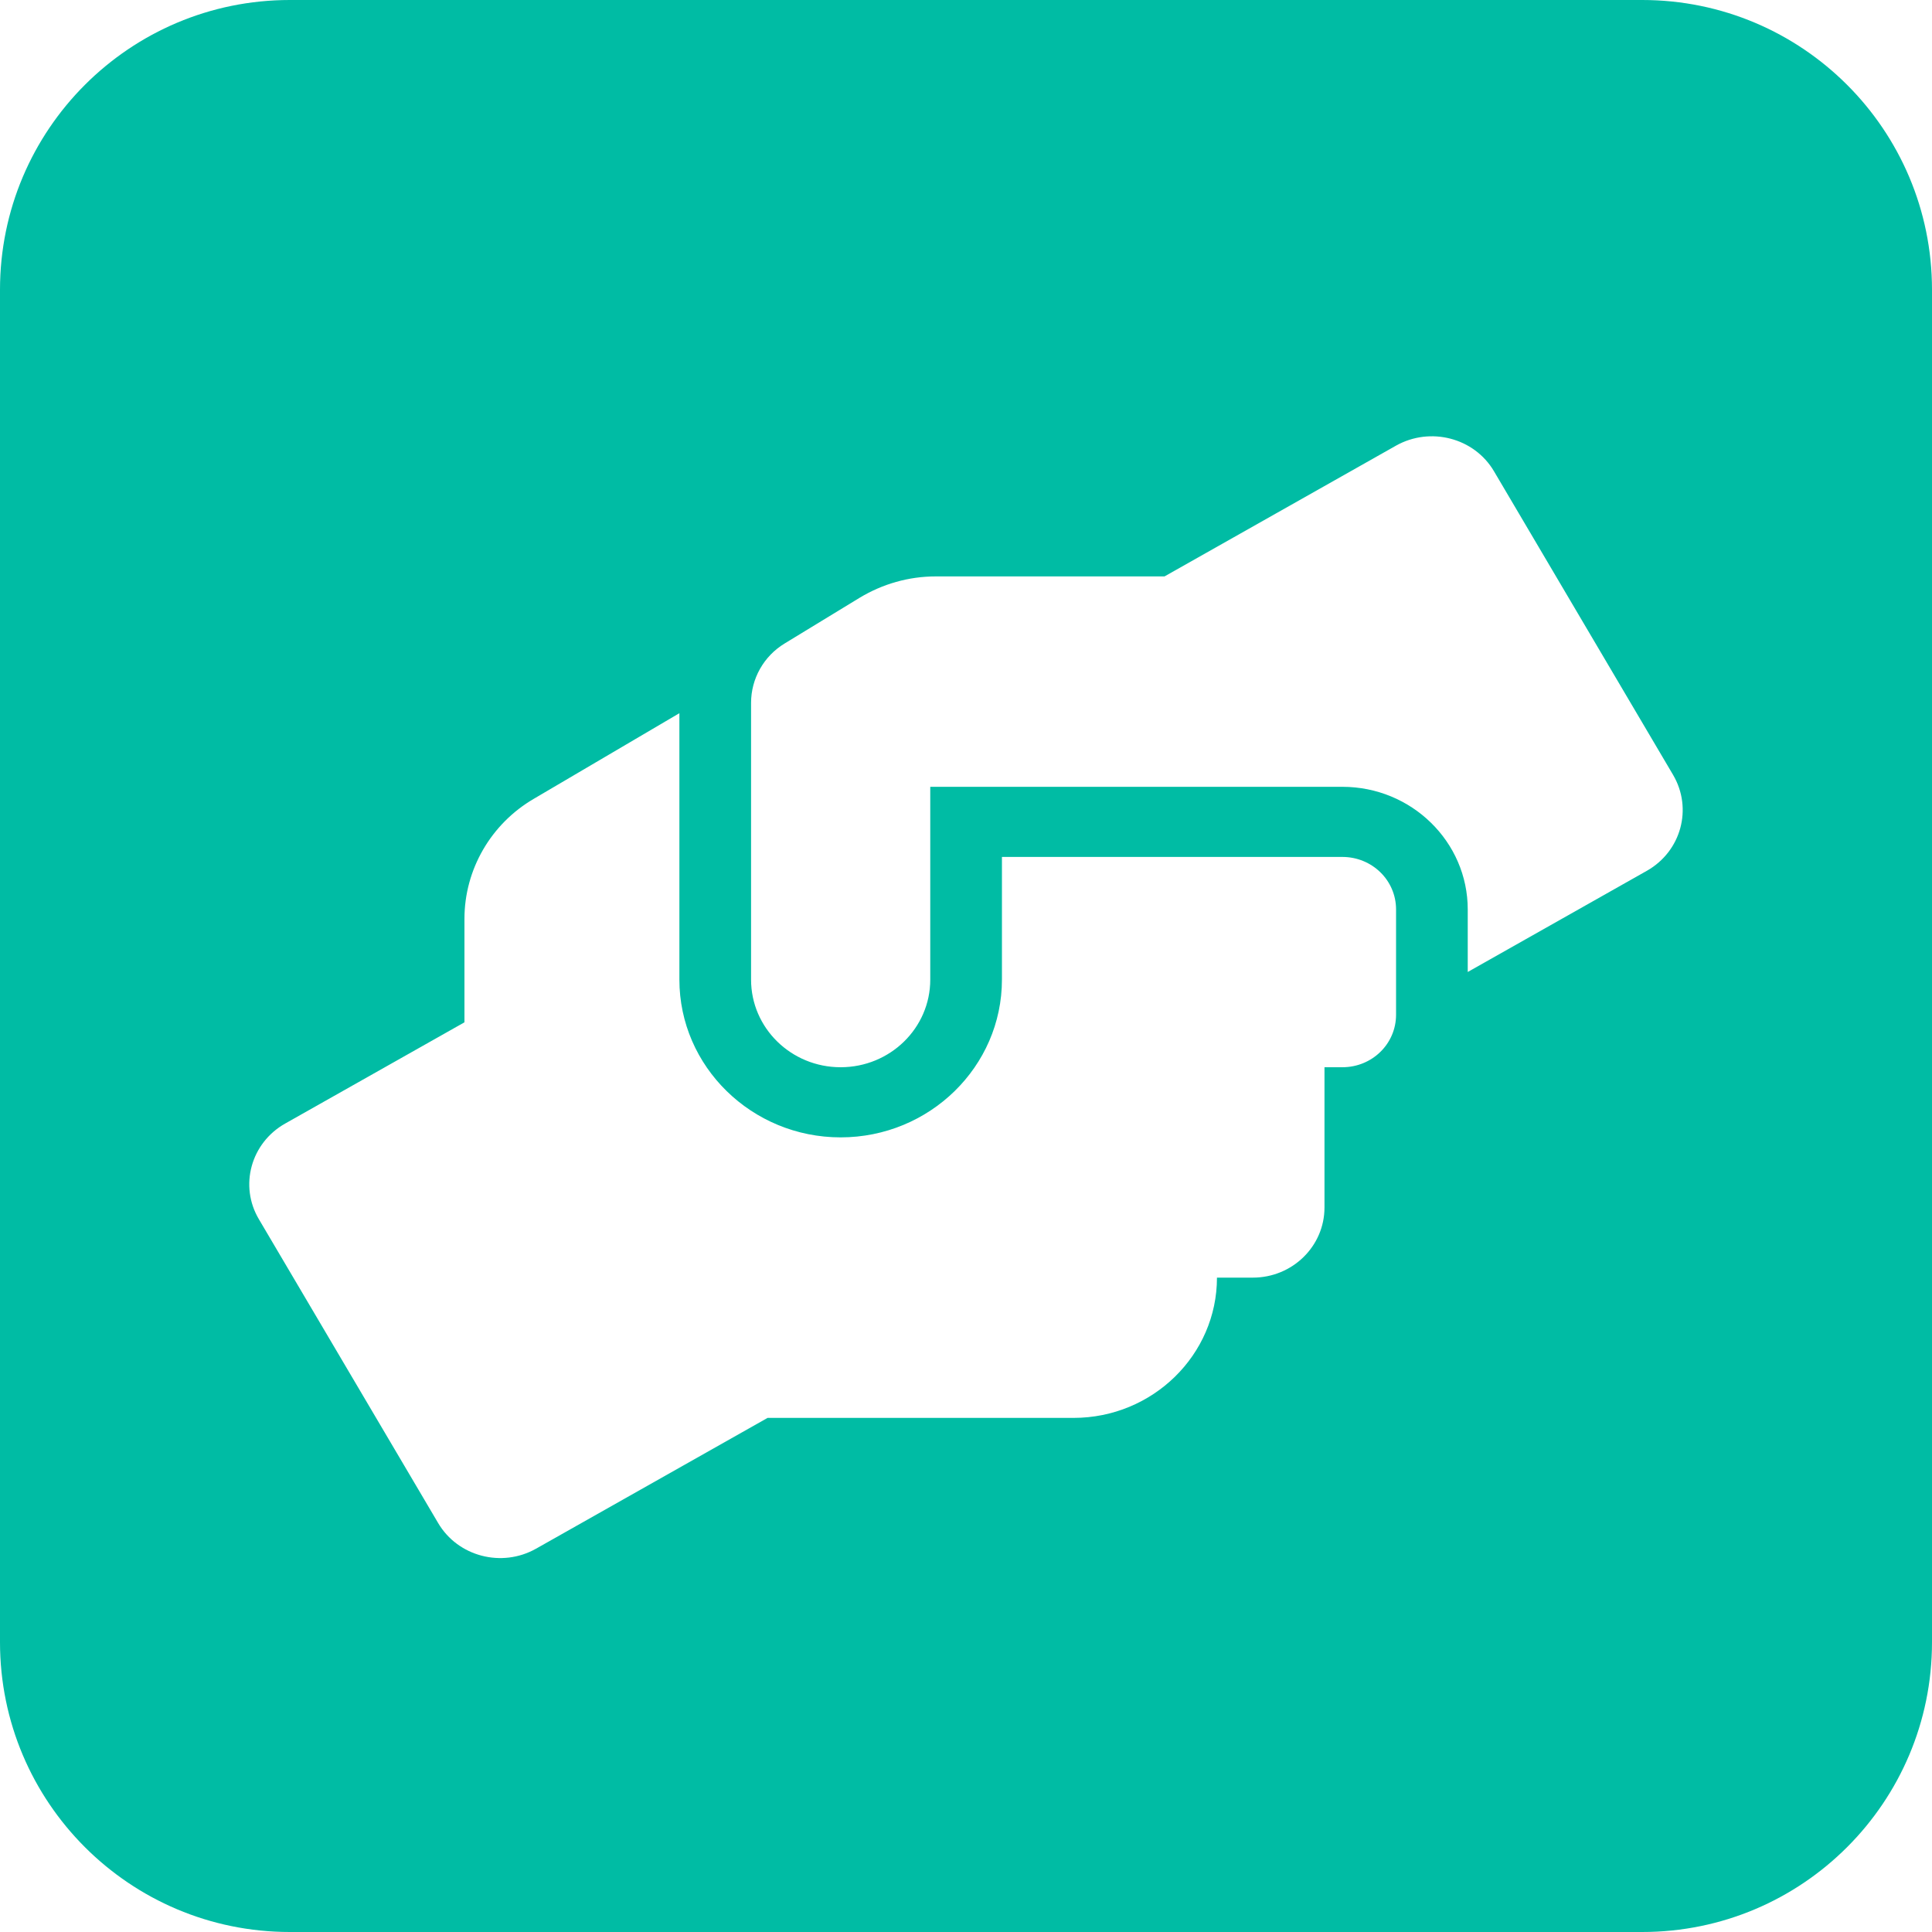<svg width="20" height="20" viewBox="0 0 20 20" fill="none" xmlns="http://www.w3.org/2000/svg">
<path d="M17 0C18.657 0 20 1.343 20 3V17C20 18.657 18.657 20 17 20H3C1.343 20 6.44266e-08 18.657 0 17V3C0 1.343 1.343 6.44255e-08 3 0H17ZM5.528 8.268C5.081 8.528 4.808 9.003 4.808 9.511V10.583L2.952 11.631C2.597 11.831 2.474 12.276 2.681 12.623L4.536 15.767C4.74 16.113 5.194 16.232 5.549 16.032L7.946 14.678H11.113C11.932 14.678 12.598 14.026 12.598 13.226H12.969C13.379 13.226 13.711 12.901 13.711 12.5V11.048H13.896C14.204 11.048 14.452 10.806 14.452 10.504V9.415C14.452 9.113 14.204 8.871 13.896 8.871H10.372V10.141C10.372 11.041 9.623 11.774 8.702 11.774C7.782 11.774 7.033 11.041 7.033 10.141V7.383L5.528 8.268ZM15.466 4.879C15.262 4.532 14.807 4.414 14.452 4.613L12.055 5.967H9.686C9.407 5.967 9.136 6.045 8.899 6.188L8.123 6.661C7.905 6.793 7.775 7.027 7.775 7.276V10.141C7.775 10.642 8.19 11.048 8.702 11.048C9.215 11.048 9.63 10.642 9.63 10.141V8.145H13.896C14.612 8.145 15.194 8.714 15.194 9.415V10.062L17.049 9.014C17.404 8.812 17.524 8.37 17.32 8.022L15.466 4.879Z" fill="#00BCA4"/>
</svg>
